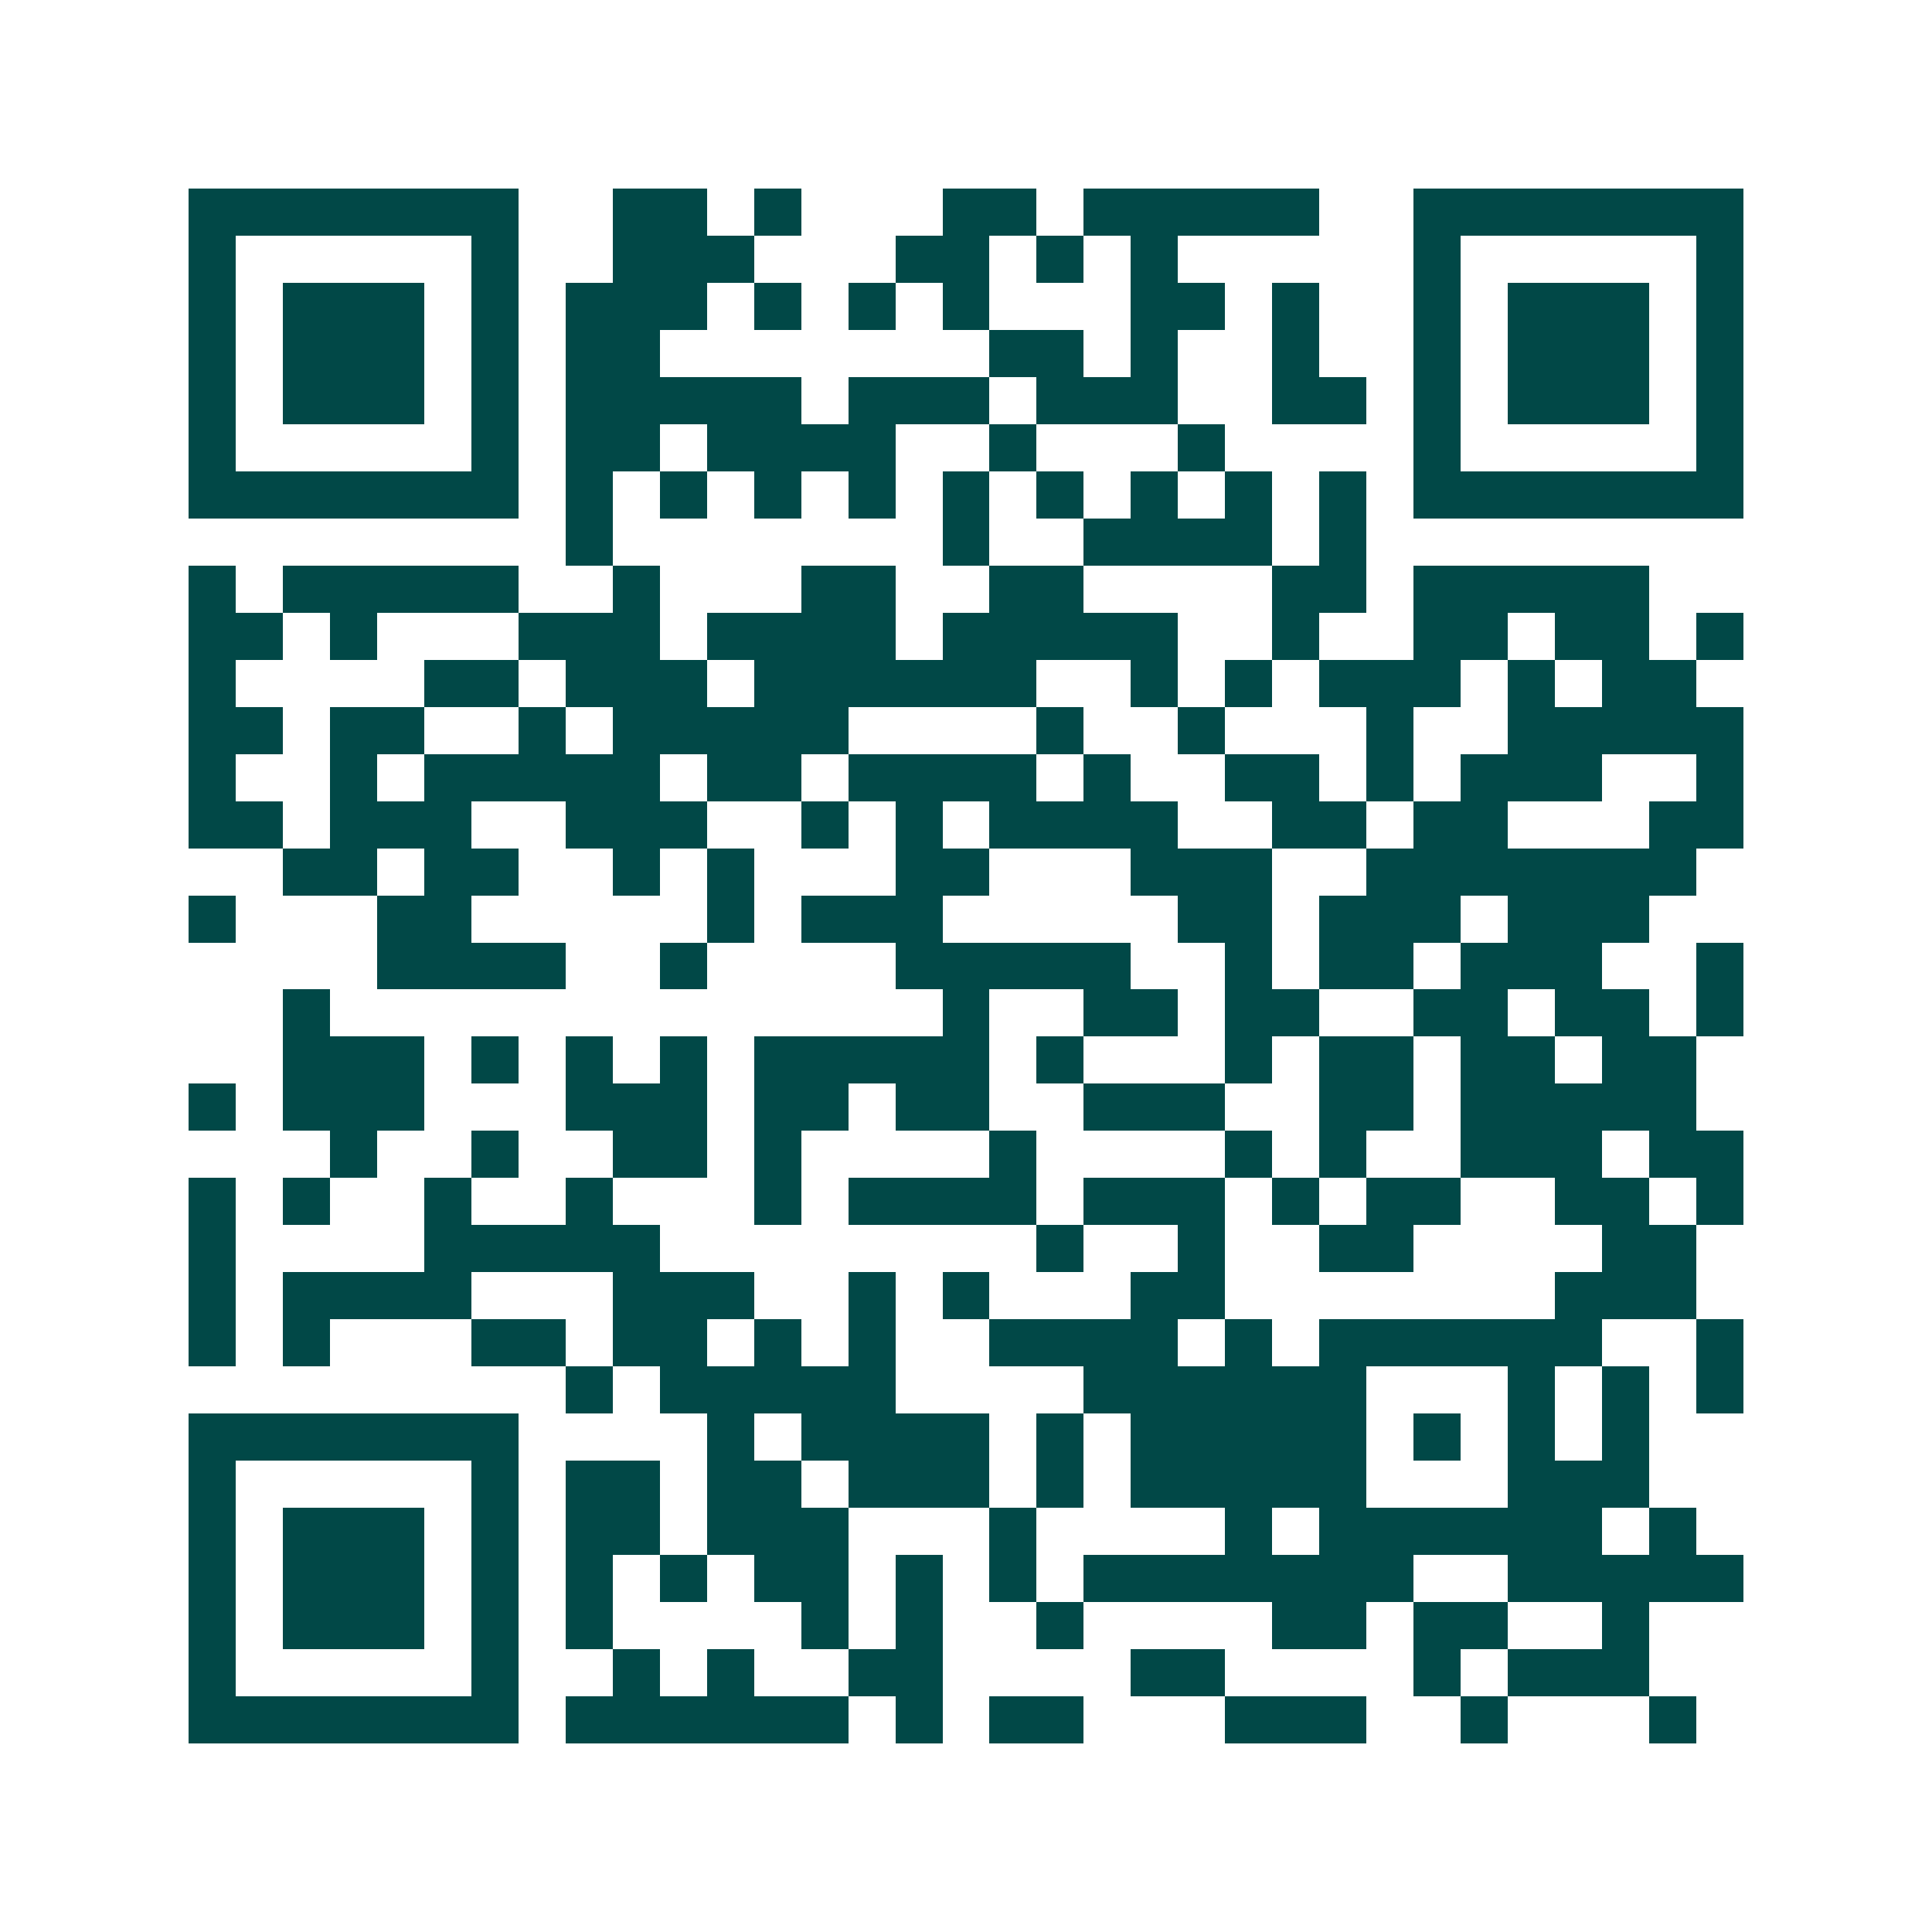 <svg xmlns="http://www.w3.org/2000/svg" width="200" height="200" viewBox="0 0 41 41" shape-rendering="crispEdges"><path fill="#ffffff" d="M0 0h41v41H0z"/><path stroke="#014847" d="M4 4.5h7m2 0h2m1 0h1m3 0h2m1 0h5m2 0h7M4 5.5h1m5 0h1m2 0h3m3 0h2m1 0h1m1 0h1m5 0h1m5 0h1M4 6.5h1m1 0h3m1 0h1m1 0h3m1 0h1m1 0h1m1 0h1m3 0h2m1 0h1m2 0h1m1 0h3m1 0h1M4 7.5h1m1 0h3m1 0h1m1 0h2m7 0h2m1 0h1m2 0h1m2 0h1m1 0h3m1 0h1M4 8.5h1m1 0h3m1 0h1m1 0h5m1 0h3m1 0h3m2 0h2m1 0h1m1 0h3m1 0h1M4 9.5h1m5 0h1m1 0h2m1 0h4m2 0h1m3 0h1m4 0h1m5 0h1M4 10.5h7m1 0h1m1 0h1m1 0h1m1 0h1m1 0h1m1 0h1m1 0h1m1 0h1m1 0h1m1 0h7M12 11.5h1m7 0h1m2 0h4m1 0h1M4 12.5h1m1 0h5m2 0h1m3 0h2m2 0h2m4 0h2m1 0h5M4 13.5h2m1 0h1m3 0h3m1 0h4m1 0h5m2 0h1m2 0h2m1 0h2m1 0h1M4 14.5h1m4 0h2m1 0h3m1 0h6m2 0h1m1 0h1m1 0h3m1 0h1m1 0h2M4 15.5h2m1 0h2m2 0h1m1 0h5m4 0h1m2 0h1m3 0h1m2 0h5M4 16.5h1m2 0h1m1 0h5m1 0h2m1 0h4m1 0h1m2 0h2m1 0h1m1 0h3m2 0h1M4 17.5h2m1 0h3m2 0h3m2 0h1m1 0h1m1 0h4m2 0h2m1 0h2m3 0h2M6 18.5h2m1 0h2m2 0h1m1 0h1m3 0h2m3 0h3m2 0h7M4 19.5h1m3 0h2m5 0h1m1 0h3m5 0h2m1 0h3m1 0h3M8 20.5h4m2 0h1m4 0h5m2 0h1m1 0h2m1 0h3m2 0h1M6 21.5h1m13 0h1m2 0h2m1 0h2m2 0h2m1 0h2m1 0h1M6 22.5h3m1 0h1m1 0h1m1 0h1m1 0h5m1 0h1m3 0h1m1 0h2m1 0h2m1 0h2M4 23.5h1m1 0h3m3 0h3m1 0h2m1 0h2m2 0h3m2 0h2m1 0h5M7 24.5h1m2 0h1m2 0h2m1 0h1m4 0h1m4 0h1m1 0h1m2 0h3m1 0h2M4 25.5h1m1 0h1m2 0h1m2 0h1m3 0h1m1 0h4m1 0h3m1 0h1m1 0h2m2 0h2m1 0h1M4 26.5h1m4 0h5m8 0h1m2 0h1m2 0h2m4 0h2M4 27.5h1m1 0h4m3 0h3m2 0h1m1 0h1m3 0h2m7 0h3M4 28.5h1m1 0h1m3 0h2m1 0h2m1 0h1m1 0h1m2 0h4m1 0h1m1 0h6m2 0h1M12 29.5h1m1 0h5m4 0h6m3 0h1m1 0h1m1 0h1M4 30.5h7m4 0h1m1 0h4m1 0h1m1 0h5m1 0h1m1 0h1m1 0h1M4 31.5h1m5 0h1m1 0h2m1 0h2m1 0h3m1 0h1m1 0h5m3 0h3M4 32.5h1m1 0h3m1 0h1m1 0h2m1 0h3m3 0h1m4 0h1m1 0h6m1 0h1M4 33.5h1m1 0h3m1 0h1m1 0h1m1 0h1m1 0h2m1 0h1m1 0h1m1 0h7m2 0h5M4 34.5h1m1 0h3m1 0h1m1 0h1m4 0h1m1 0h1m2 0h1m4 0h2m1 0h2m2 0h1M4 35.5h1m5 0h1m2 0h1m1 0h1m2 0h2m4 0h2m4 0h1m1 0h3M4 36.5h7m1 0h6m1 0h1m1 0h2m3 0h3m2 0h1m3 0h1"/></svg>
